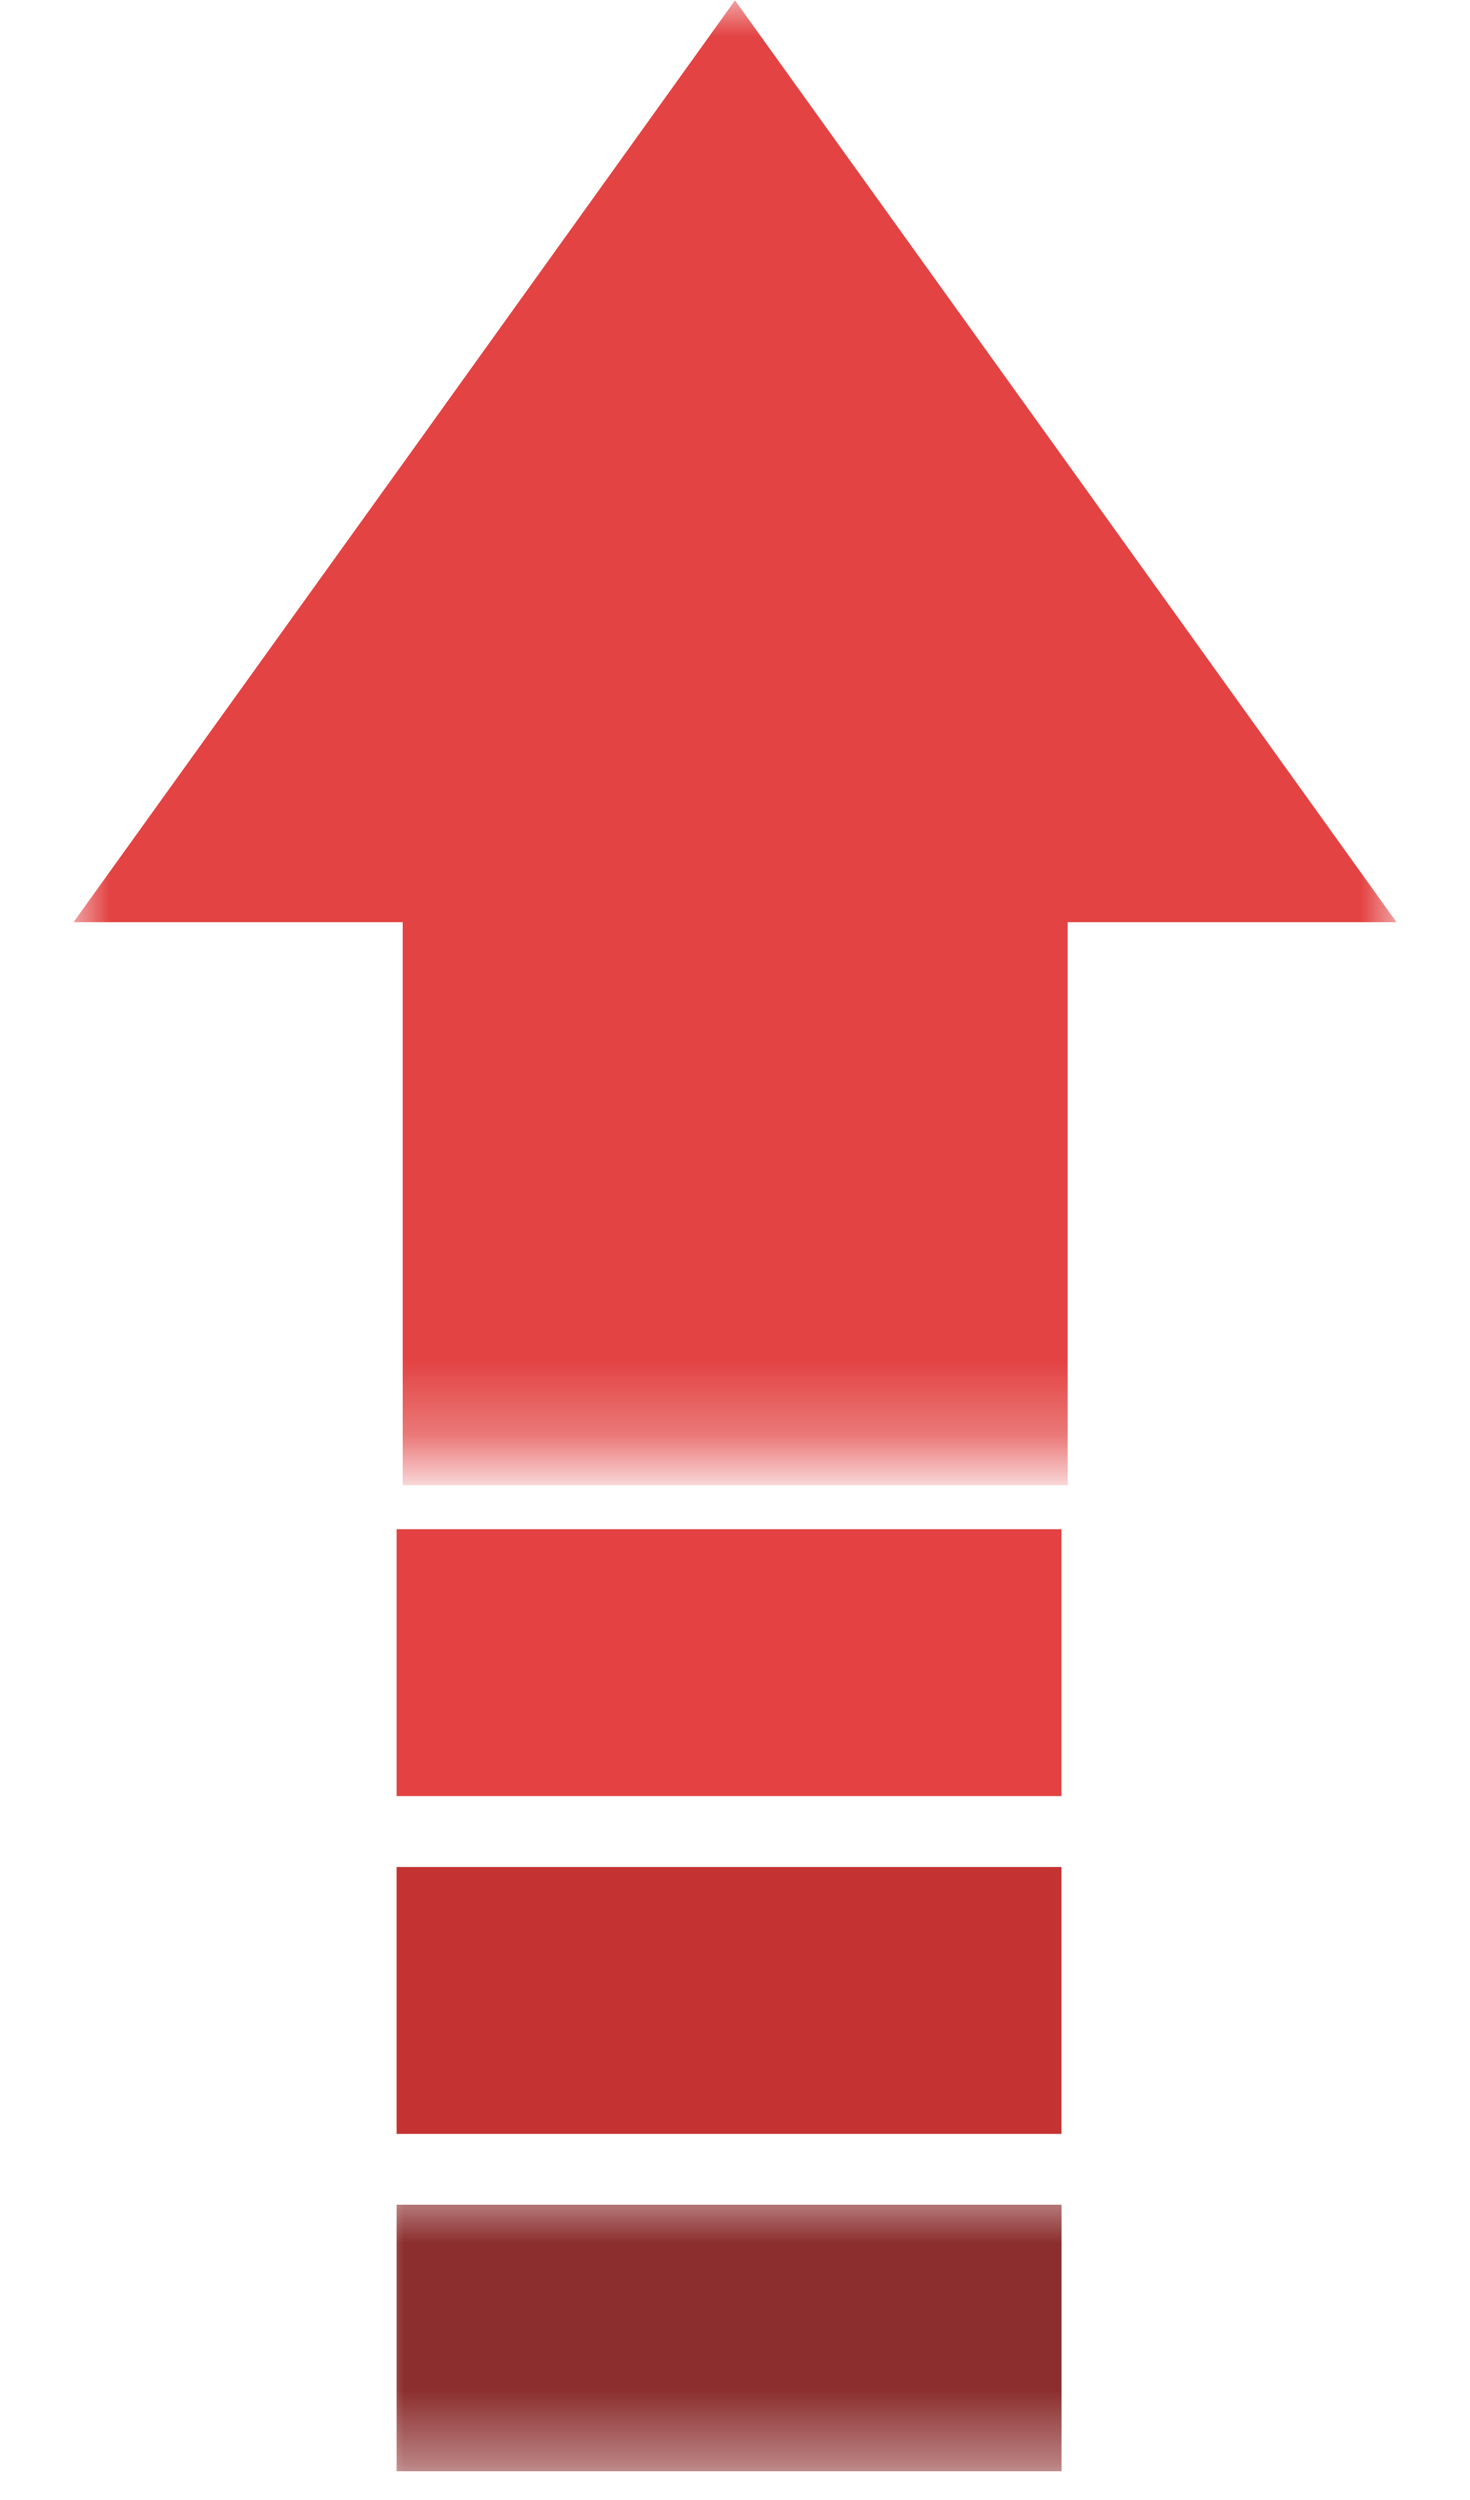 <svg width="20" height="34" viewBox="0 0 20 34" fill="none" xmlns="http://www.w3.org/2000/svg">
<path d="M5.396 20.797H14.442V24.427H5.396V20.797Z" fill="#E44242"/>
<path d="M5.396 25.391V29.021H14.442V25.391H5.396Z" fill="#C53232"/>
<mask id="mask0_95_17" style="mask-type:luminance" maskUnits="userSpaceOnUse" x="5" y="29" width="11" height="5">
<path d="M5 29.667H15.667V33.615H5V29.667Z" fill="white"/>
</mask>
<g mask="url(#mask0_95_17)">
<path d="M5.396 29.984H14.443V33.609H5.396V29.984Z" fill="#8C2E2E"/>
</g>
<mask id="mask1_95_17" style="mask-type:luminance" maskUnits="userSpaceOnUse" x="1" y="0" width="18" height="20">
<path d="M1 0H19V19.719H1V0Z" fill="white"/>
</mask>
<g mask="url(#mask1_95_17)">
<path d="M19 12.542L14.5 6.271L10 0.005L5.505 6.271L1 12.542H5.479V20.198H14.526V12.542H19Z" fill="#E34343"/>
</g>
</svg>

